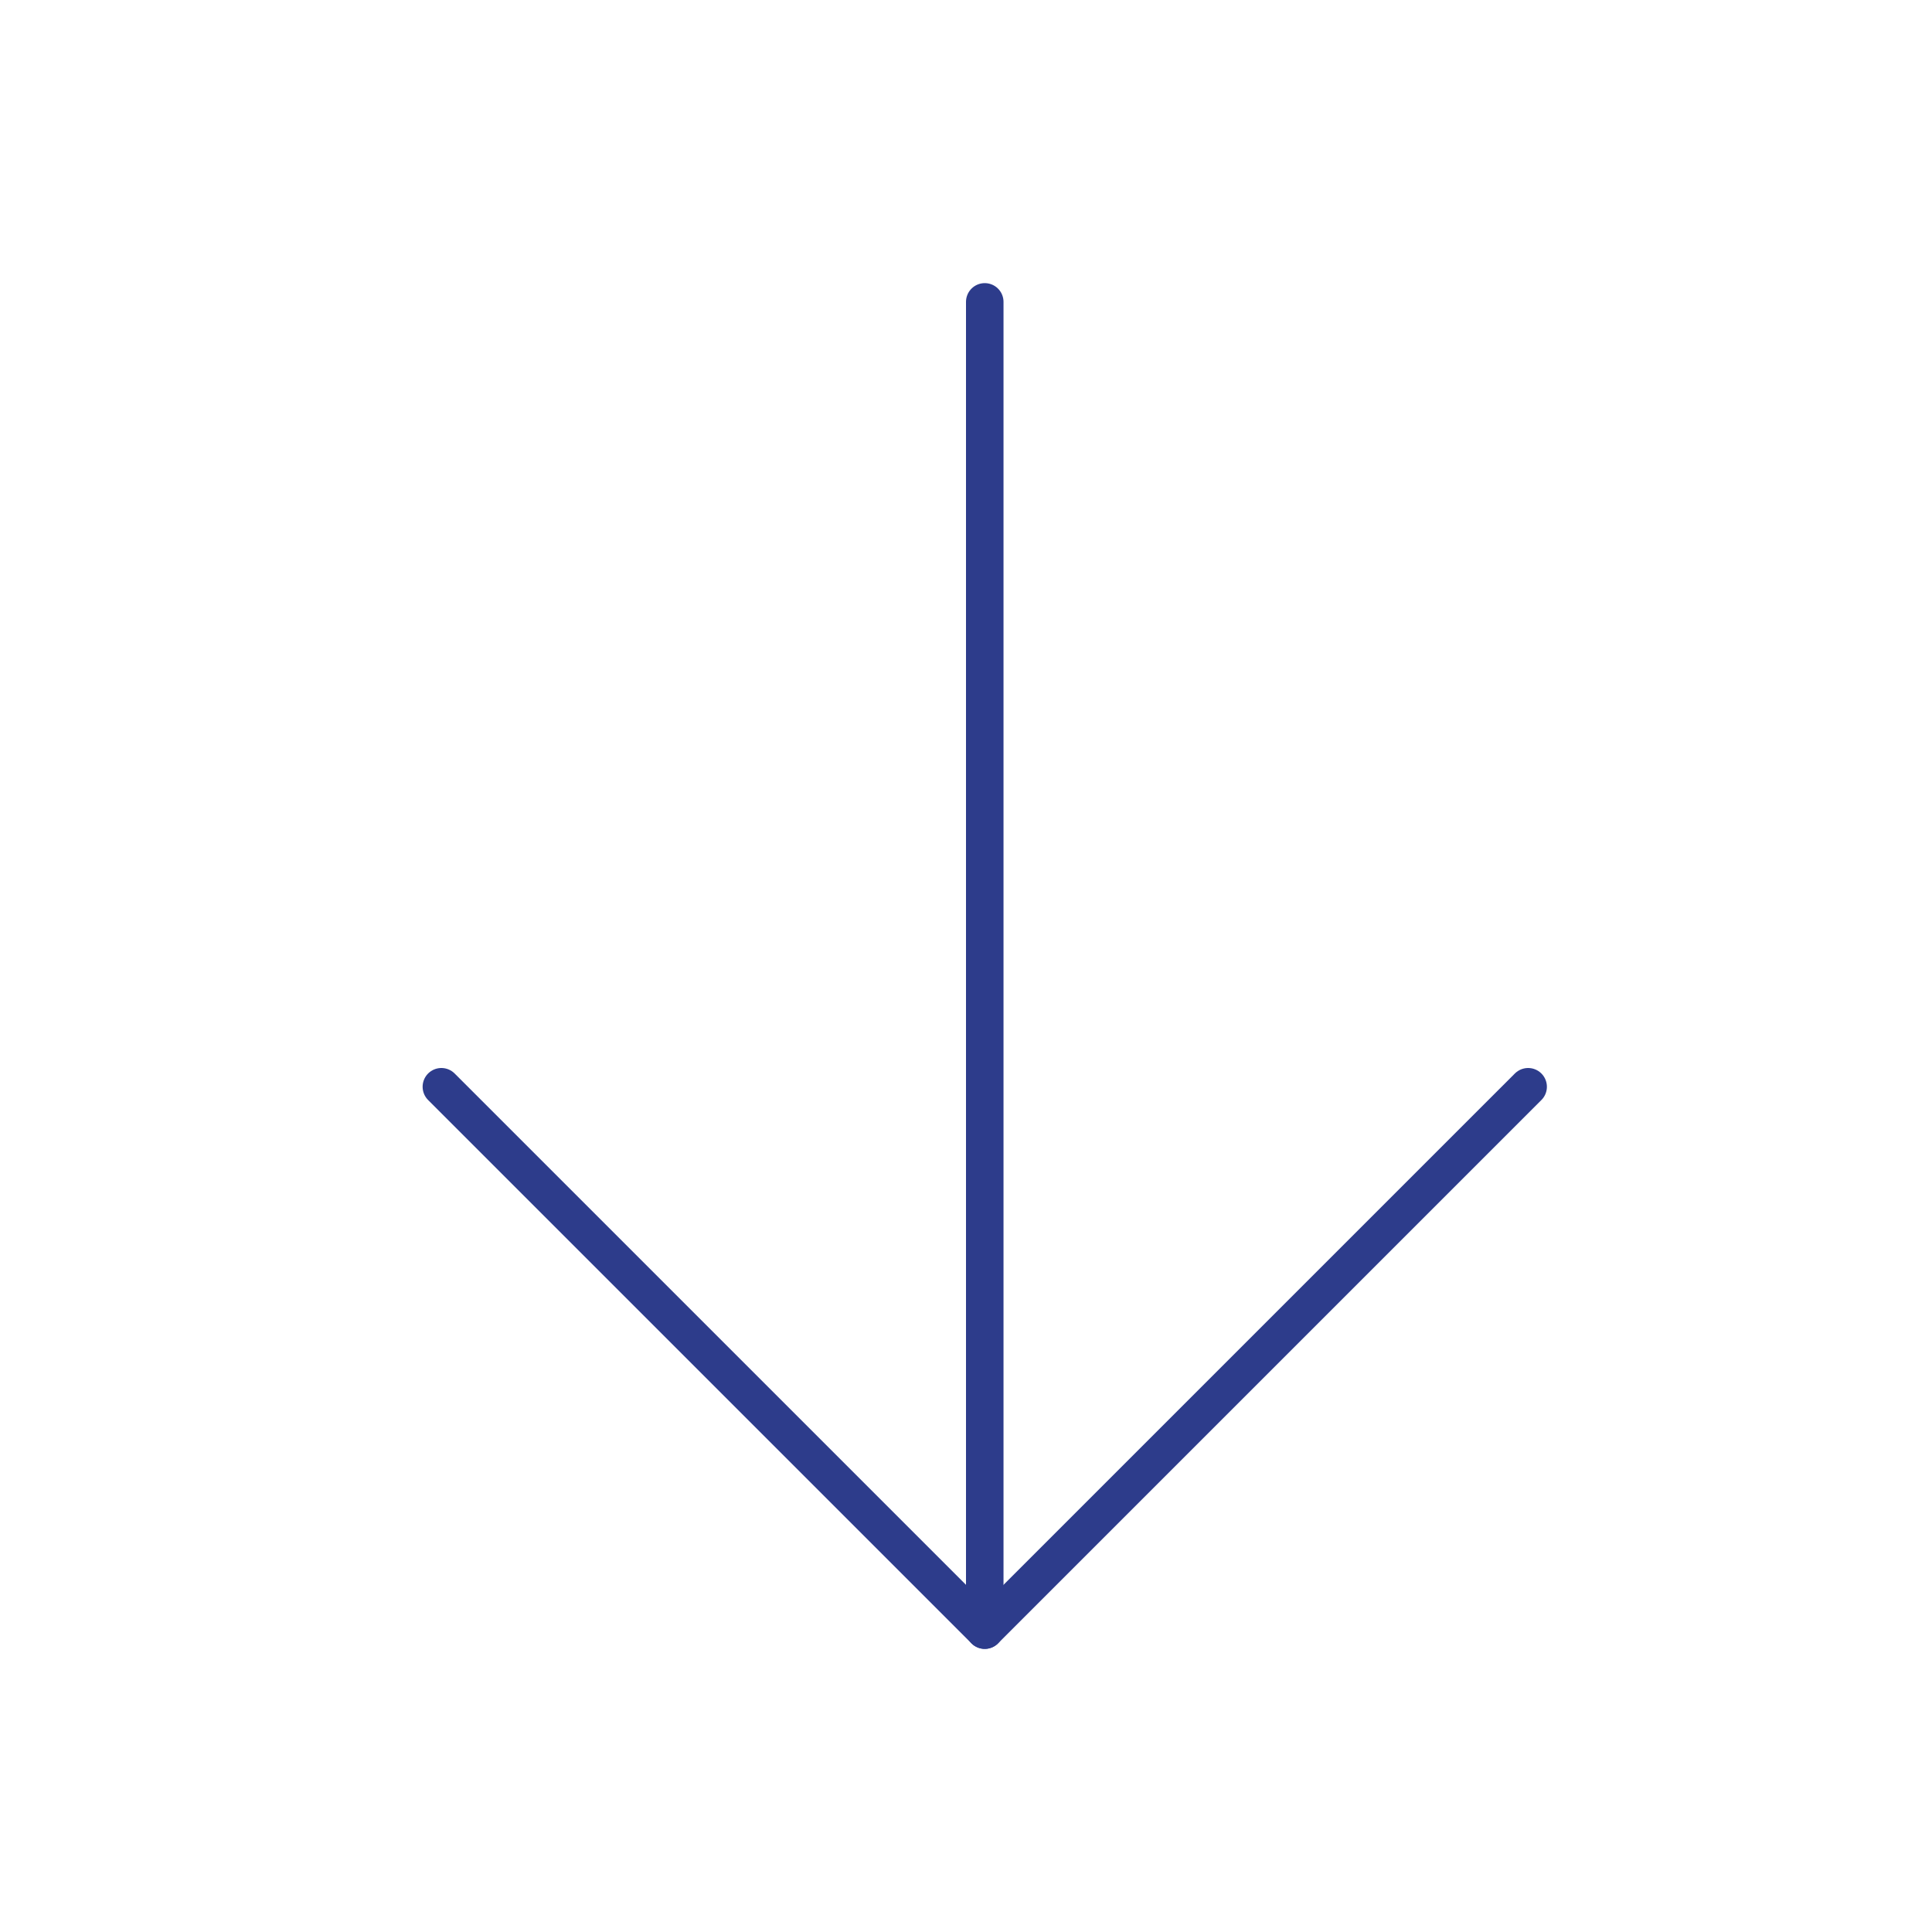 <?xml version="1.0" encoding="UTF-8"?> <svg xmlns="http://www.w3.org/2000/svg" width="103" height="103" viewBox="0 0 103 103" fill="none"> <path d="M52.5 16.094V86.906" stroke="#2D3C8B" stroke-width="2" stroke-linecap="round" stroke-linejoin="round"></path> <path d="M23.531 57.938L52.5 86.906L81.469 57.938" stroke="#2D3C8B" stroke-width="2" stroke-linecap="round" stroke-linejoin="round"></path> </svg> 